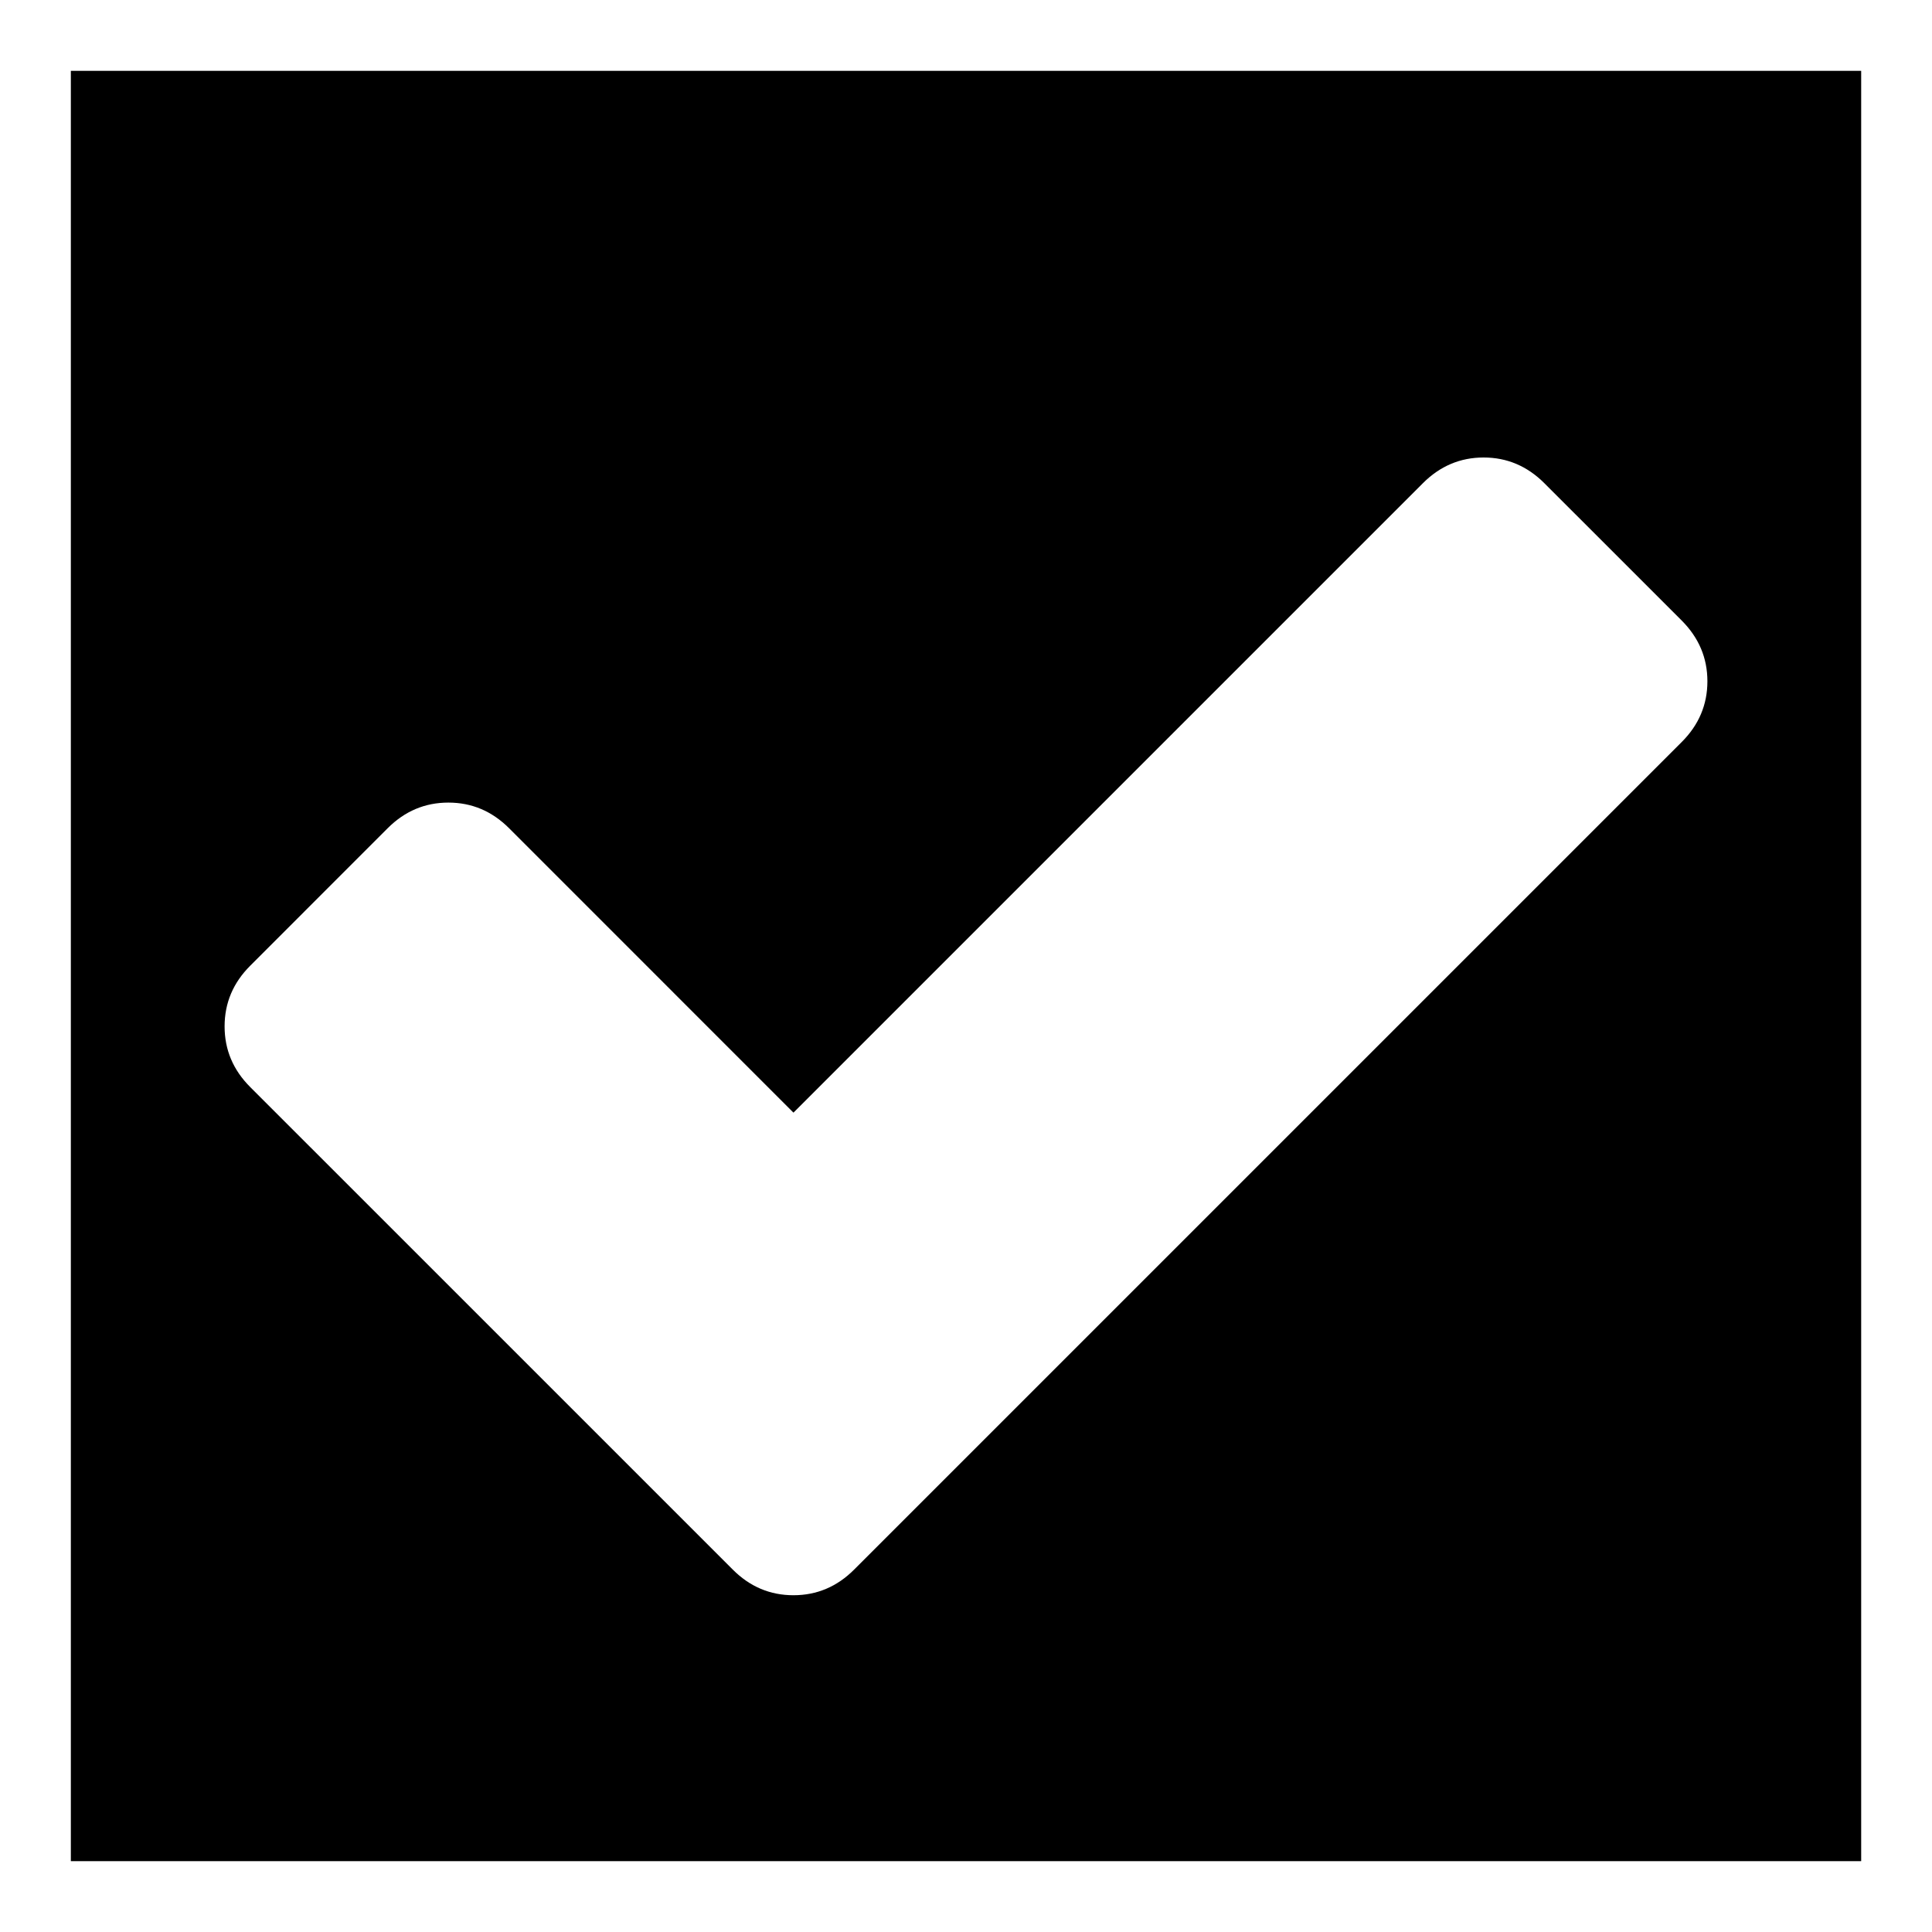 <?xml version="1.0" encoding="iso-8859-1"?>
<!-- Generator: Adobe Illustrator 17.1.0, SVG Export Plug-In . SVG Version: 6.00 Build 0)  -->
<!DOCTYPE svg PUBLIC "-//W3C//DTD SVG 1.1//EN" "http://www.w3.org/Graphics/SVG/1.1/DTD/svg11.dtd">
<svg version="1.1" id="Capa_1" xmlns="http://www.w3.org/2000/svg" xmlns:xlink="http://www.w3.org/1999/xlink" x="0px" y="0px"
	 viewBox="0 0 100 100" style="enable-background:new 0 0 100 100;" xml:space="preserve">
<g>
	<path d="M3.667,96.333h92.667V3.667H3.667V96.333z M12.951,49.986l7.117-7.119c0.883-0.883,1.93-1.325,3.14-1.325
		c1.209,0,2.256,0.442,3.14,1.325L41.069,57.59l32.583-32.583c0.883-0.883,1.93-1.327,3.14-1.327c1.209,0,2.256,0.444,3.14,1.327
		l7.117,7.116c0.883,0.886,1.326,1.932,1.326,3.14c0,1.21-0.443,2.257-1.326,3.14l-42.84,42.839
		c-0.884,0.886-1.931,1.327-3.14,1.327c-1.21,0-2.257-0.442-3.14-1.327L12.951,56.266c-0.884-0.883-1.326-1.93-1.326-3.14
		C11.625,51.916,12.066,50.869,12.951,49.986z"/>
</g>
</svg>
